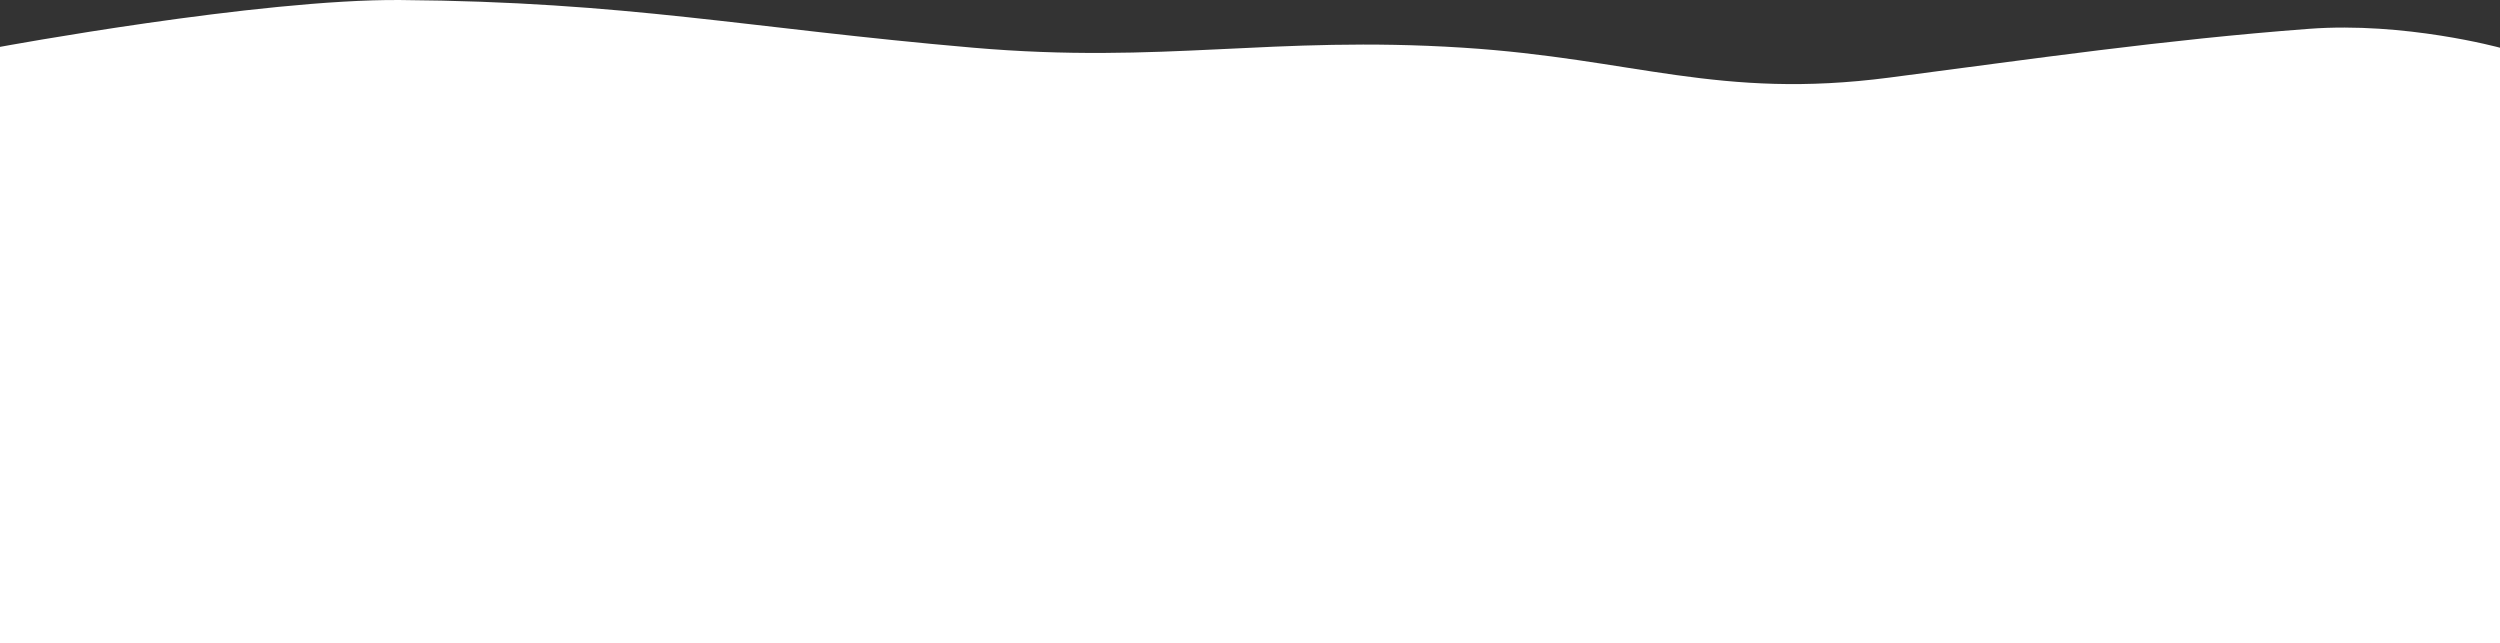 <?xml version="1.0" encoding="UTF-8"?> <svg xmlns="http://www.w3.org/2000/svg" width="960" height="247" viewBox="0 0 960 247" fill="none"><rect x="0" y="0" width="960" height="247" fill="#333333" stroke="none"/><path d="M153.692 0.007C99.628 -0.403 0 18 0 18V247H960V18.325C960 18.325 923.408 8.294 886.608 11.073C830.849 15.284 780.974 22.569 725.472 29.802C659.918 38.344 627.62 22.518 561.719 18.309C488.369 13.624 446.824 24.661 373.577 18.309C286.533 10.762 241.004 0.669 153.692 0.007Z" fill="white"></path></svg> 
